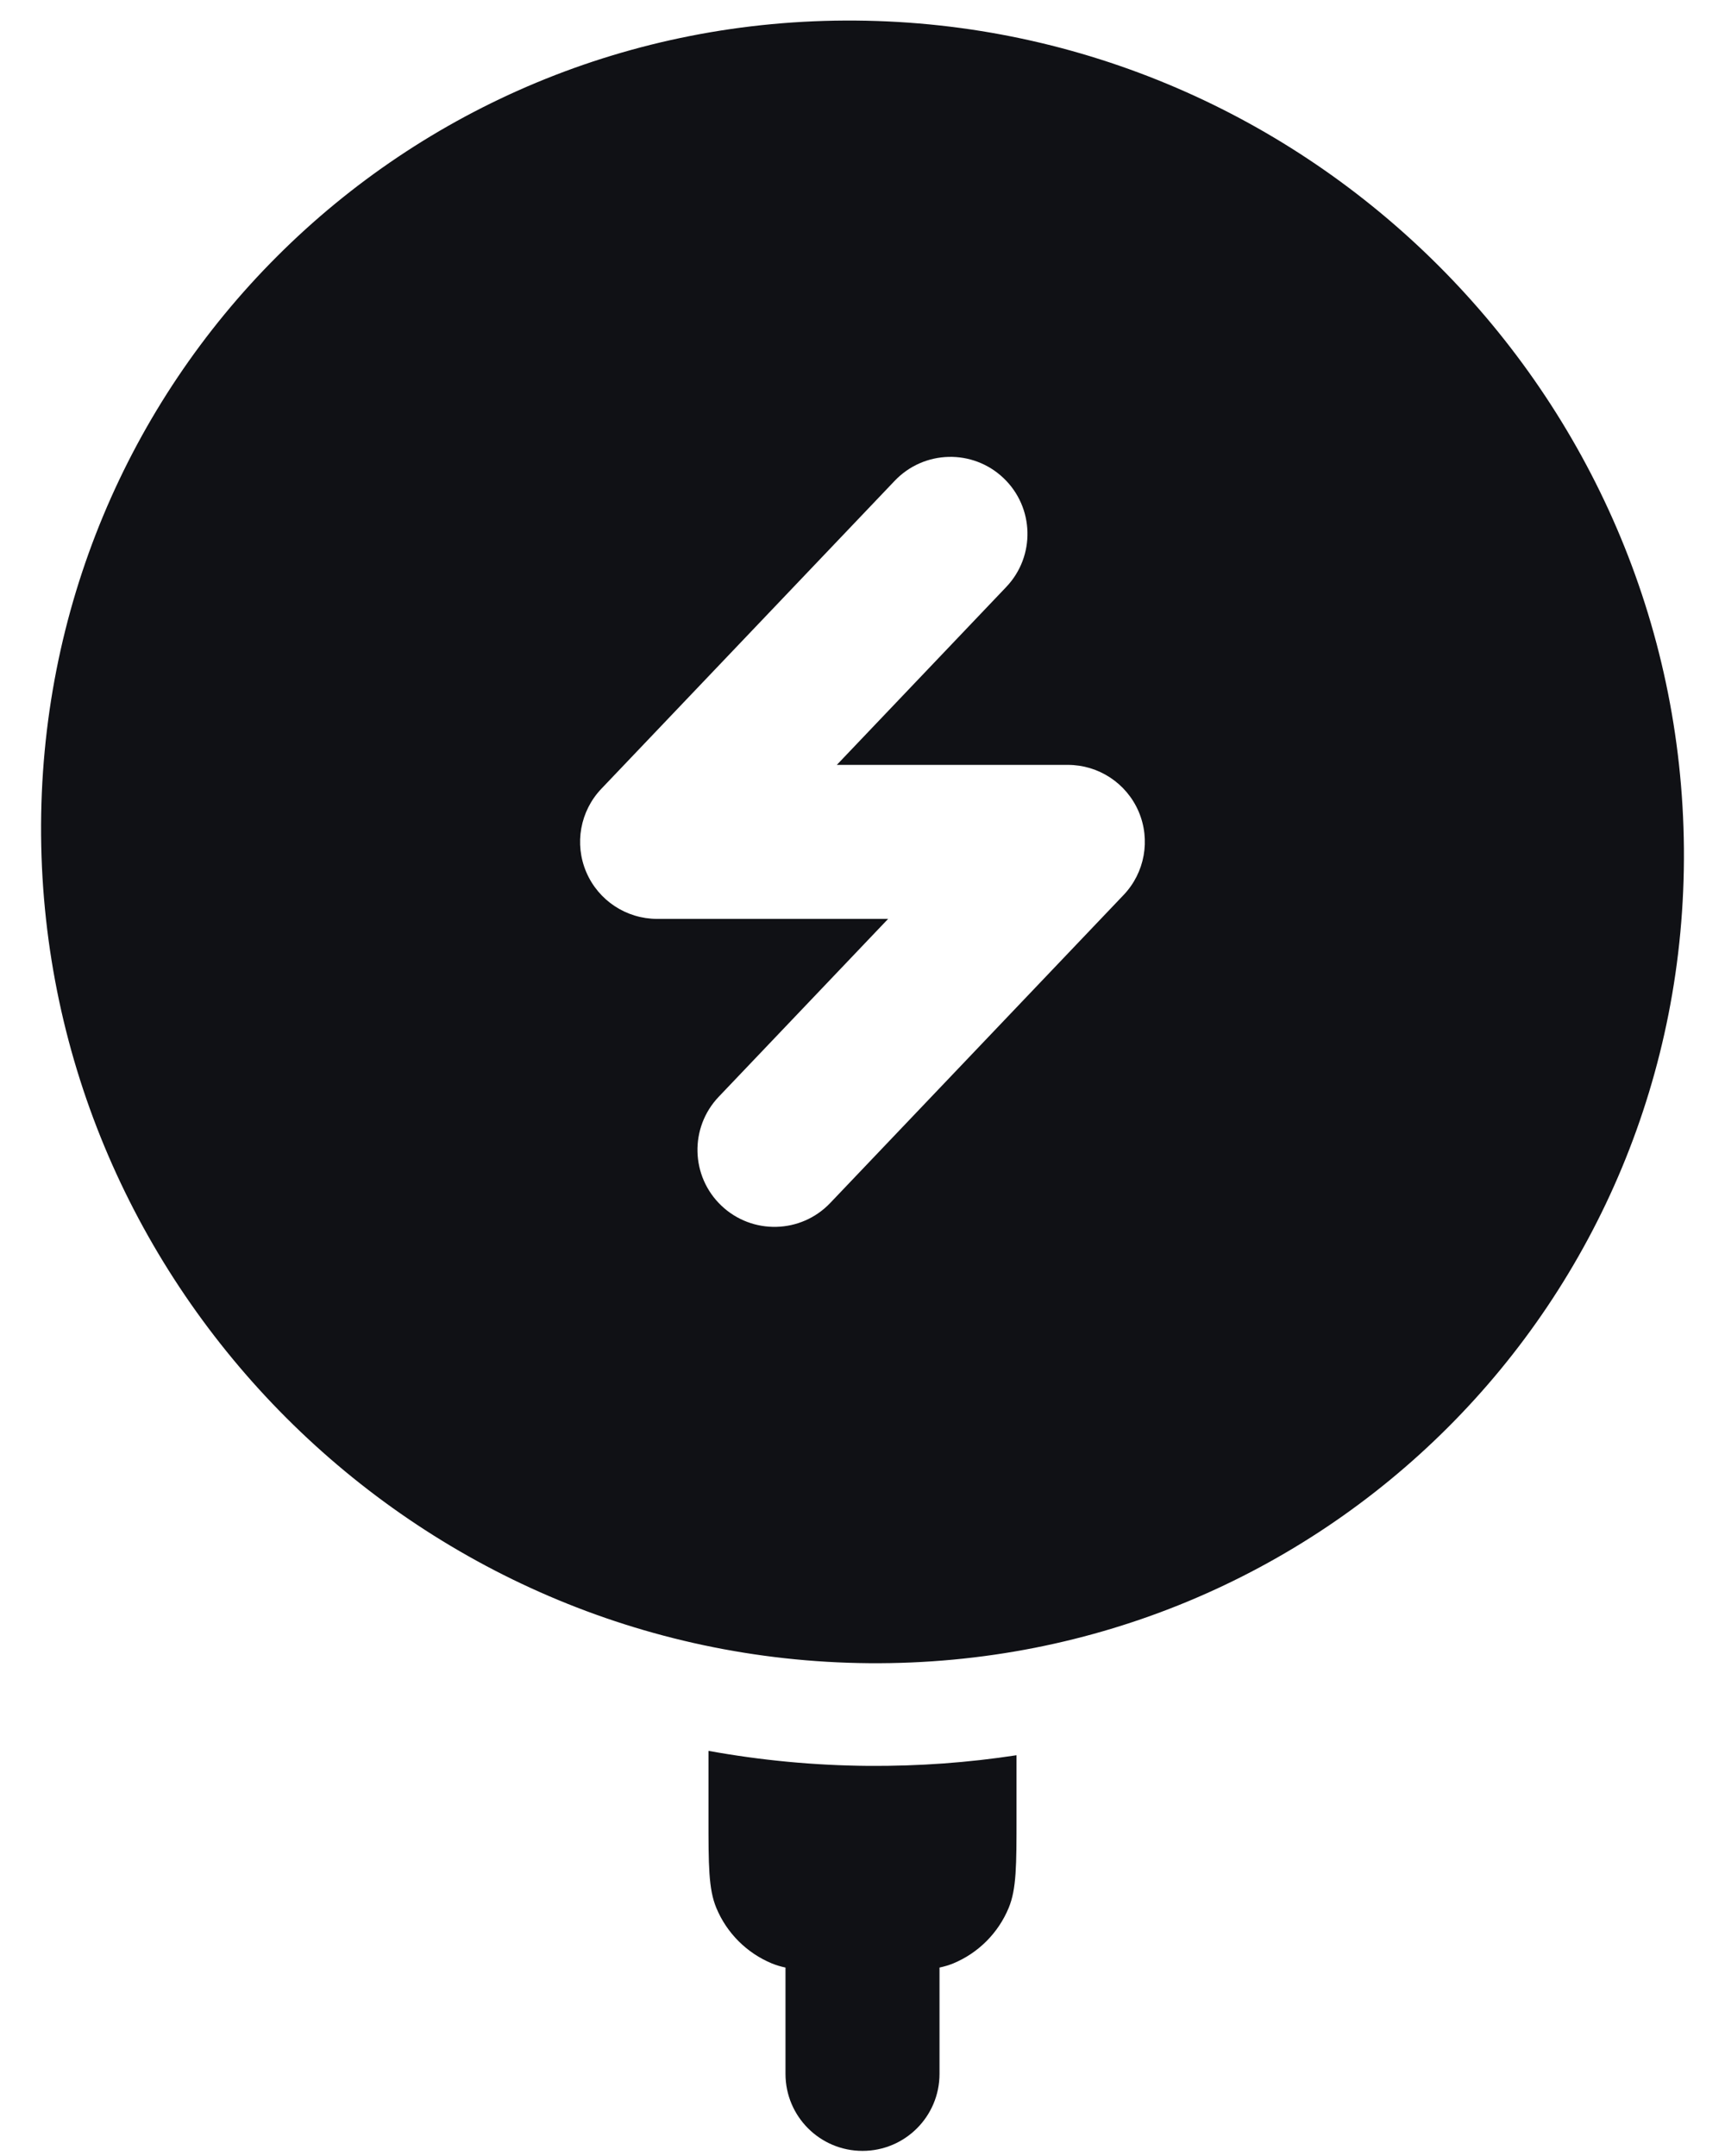 <svg width="28" height="35" viewBox="0 0 28 35" fill="none" xmlns="http://www.w3.org/2000/svg">
    <path fill-rule="evenodd" clip-rule="evenodd" d="M14.108 27C21.471 27.059 27.393 21.138 27.333 13.774C27.274 6.411 21.256 0.393 13.893 0.334C6.529 0.274 0.608 6.196 0.667 13.559C0.727 20.923 6.744 26.94 14.108 27ZM16.29 7.762C16.79 8.238 16.809 9.029 16.333 9.529L13.583 12.417H17.333C17.833 12.417 18.285 12.715 18.482 13.174C18.679 13.634 18.583 14.167 18.238 14.529L13.476 19.529C13 20.029 12.209 20.048 11.709 19.572C11.209 19.096 11.19 18.305 11.666 17.805L14.416 14.917H10.666C10.166 14.917 9.714 14.619 9.517 14.159C9.32 13.7 9.416 13.167 9.761 12.805L14.523 7.805C14.999 7.305 15.79 7.285 16.29 7.762Z" fill="#101115"/>
    <path d="M12.529 31.874C12.598 31.902 12.67 31.924 12.75 31.941V33.667C12.75 34.357 13.31 34.917 14 34.917C14.691 34.917 15.25 34.357 15.25 33.667V31.941C15.33 31.924 15.403 31.902 15.472 31.874C15.88 31.705 16.204 31.38 16.373 30.972C16.5 30.666 16.5 30.277 16.5 29.501V28.494C15.717 28.614 14.914 28.673 14.095 28.667C13.21 28.66 12.344 28.576 11.5 28.423V29.501C11.5 30.277 11.5 30.666 11.627 30.972C11.796 31.38 12.121 31.705 12.529 31.874Z" fill="#101115"/>
</svg>
